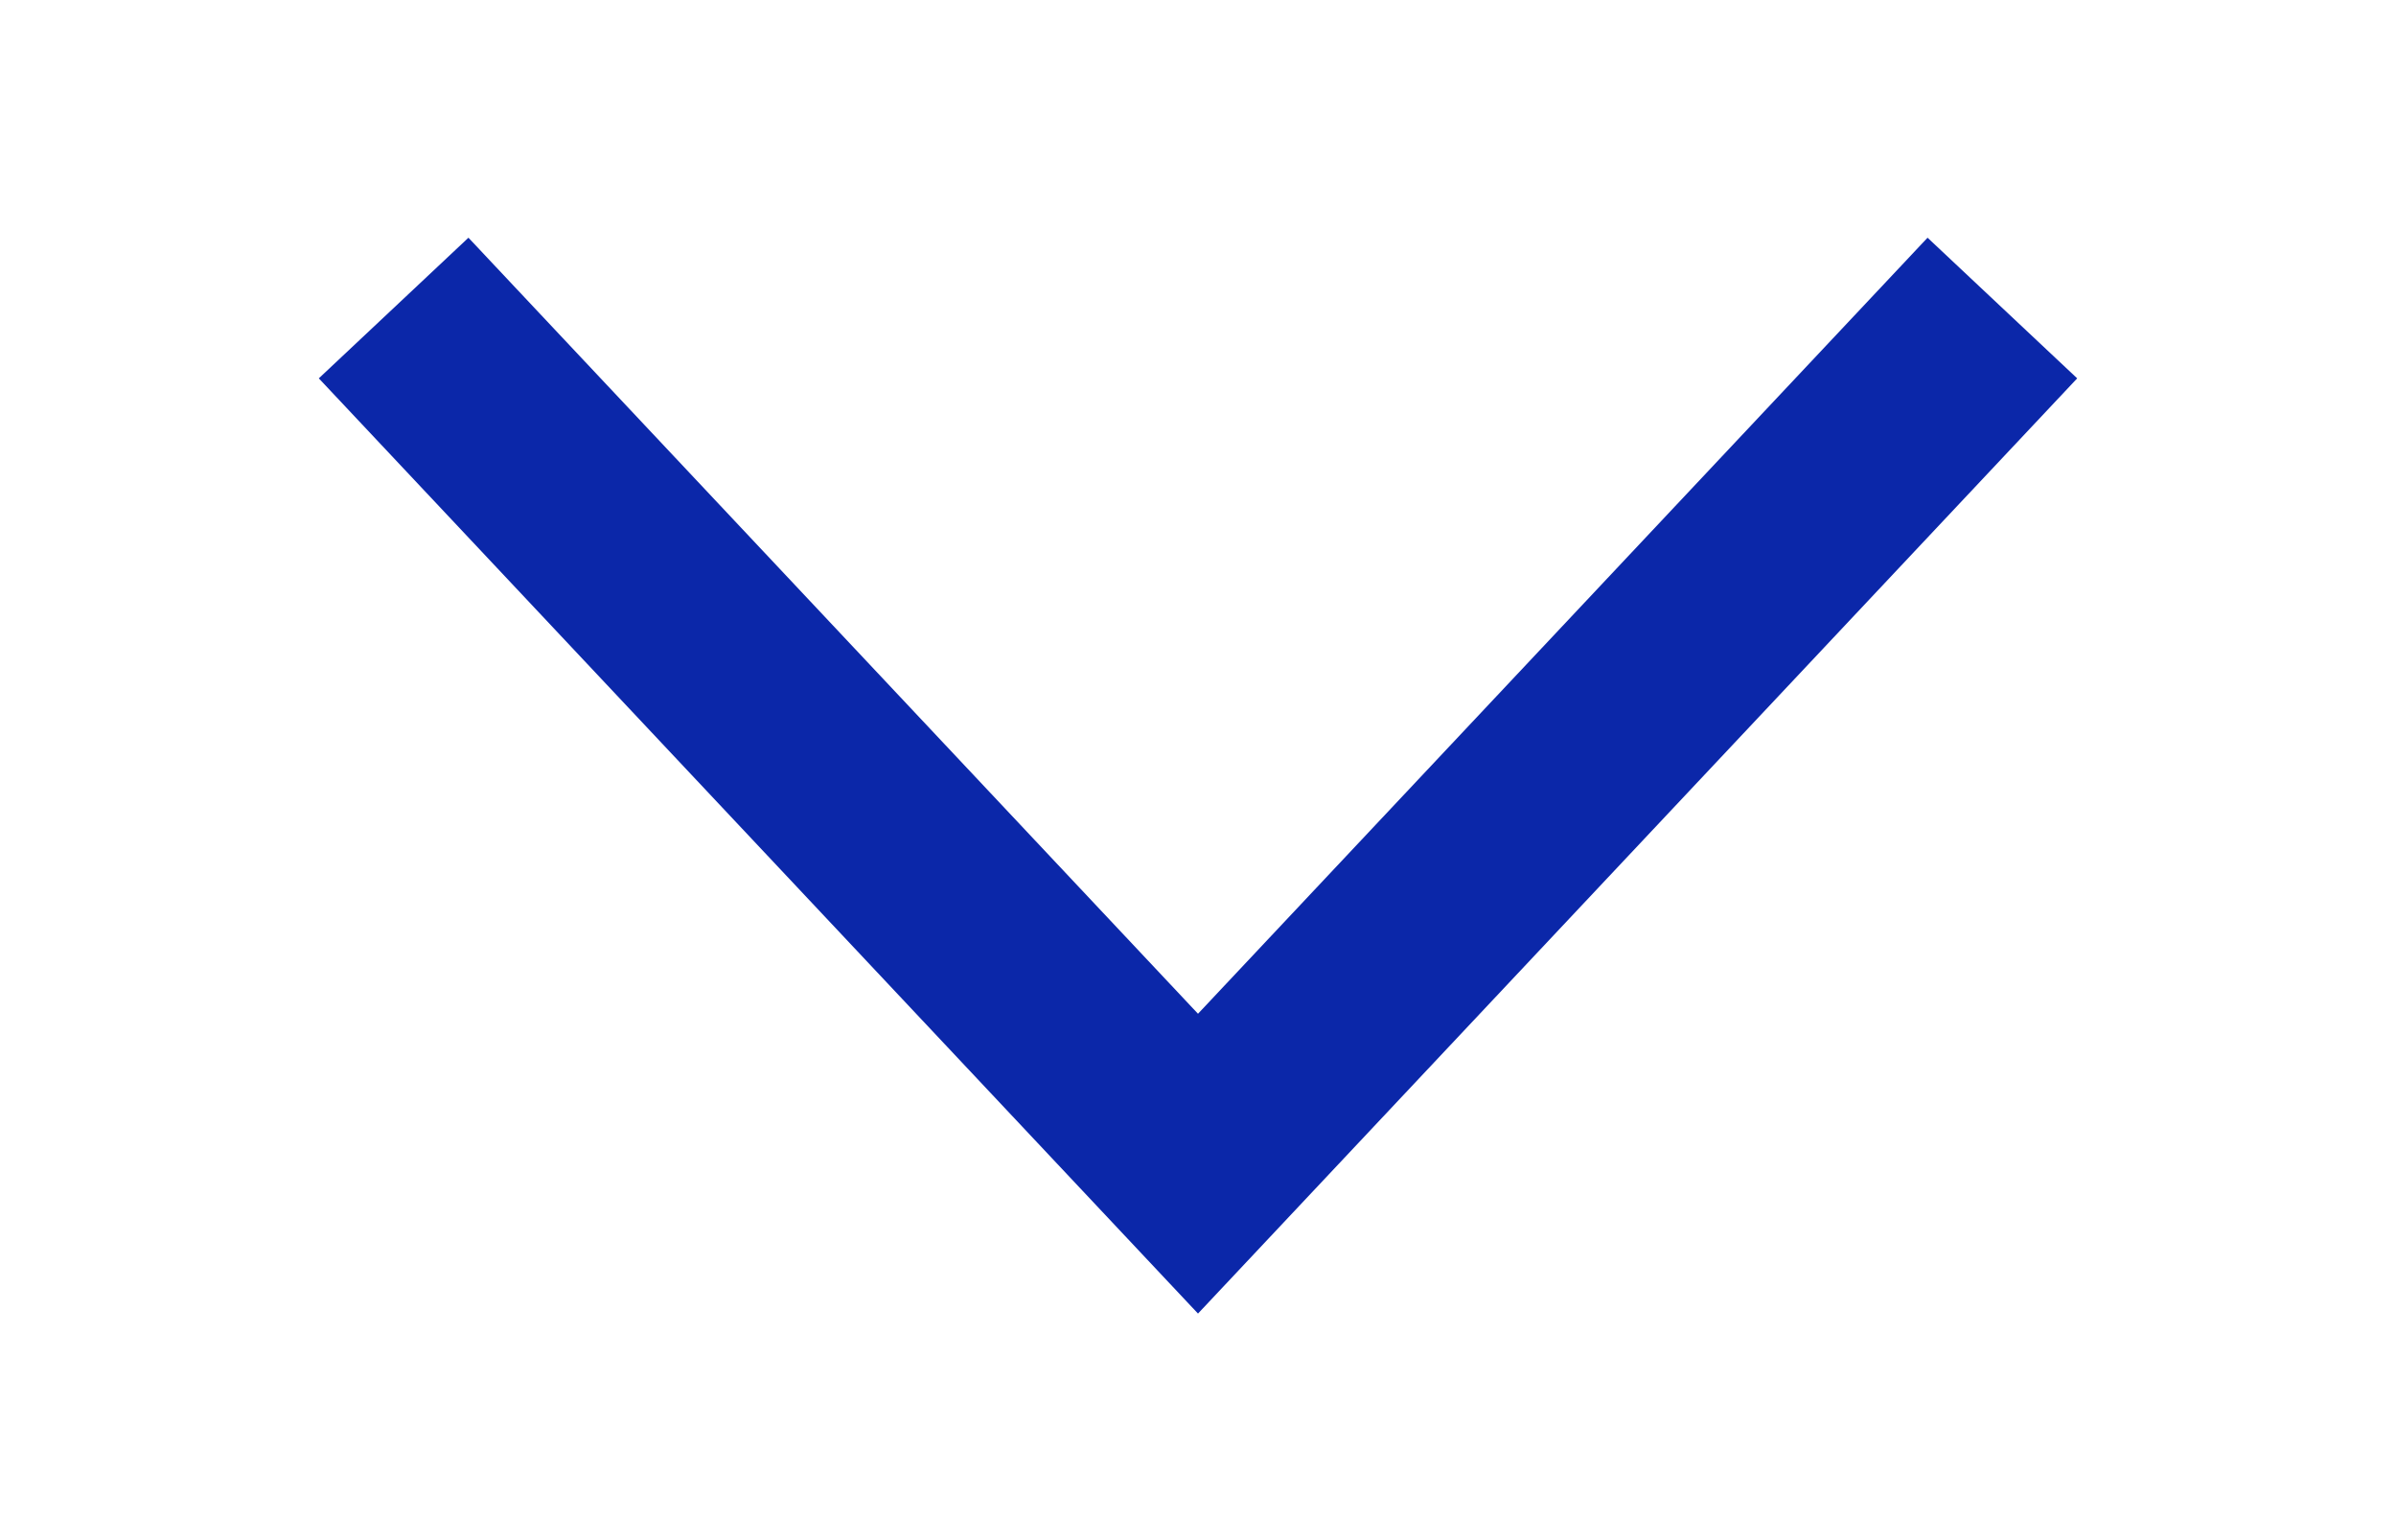 <?xml version="1.0" encoding="utf-8"?>
<svg version="1.1" id="Слой_1" xmlns="http://www.w3.org/2000/svg" xmlns:xlink="http://www.w3.org/1999/xlink" x="0px" y="0px"
	 width="14px" height="9px" viewBox="-442 346 14 9" enable-background="new -442 346 14 9" xml:space="preserve">
<polyline id="arrw" fill="none" stroke="#0B27A9" stroke-width="1.2" stroke-miterlimit="10" points="-439.7,347.8 -435,352.8 
	-430.3,347.8 "/>
</svg>
